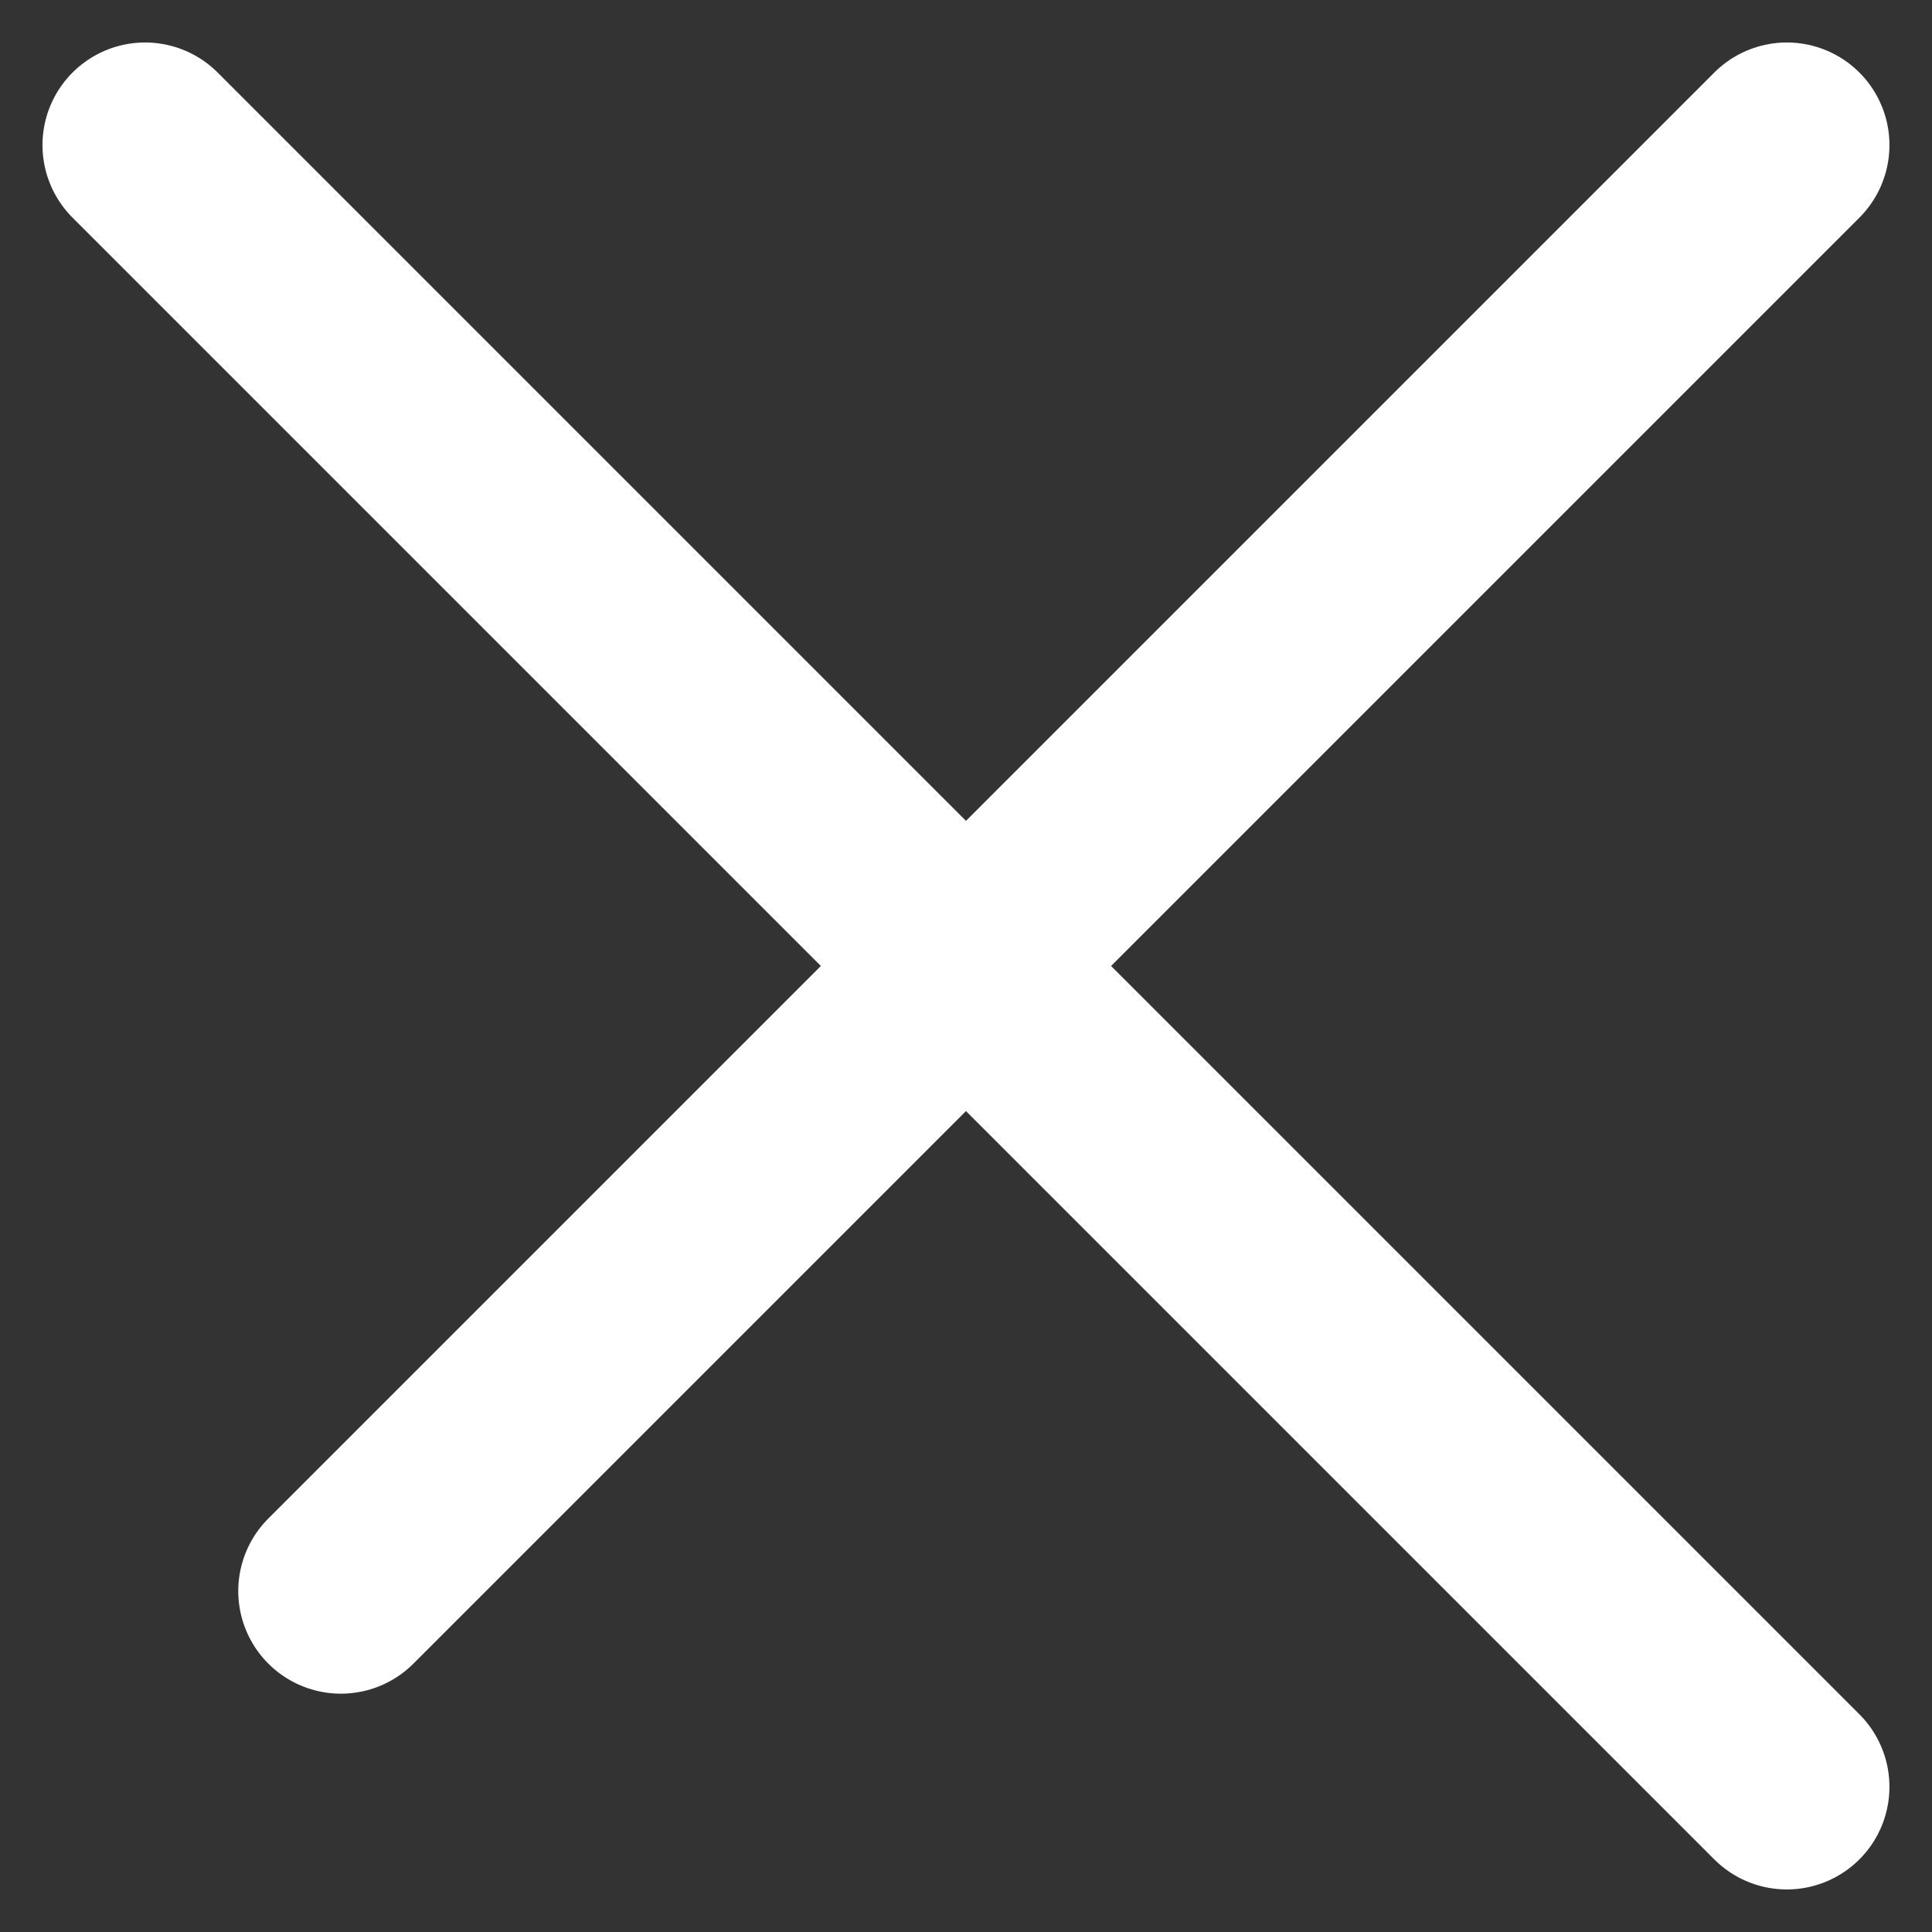 <svg xmlns="http://www.w3.org/2000/svg" width="28.243" height="28.243" viewBox="0 0 28.243 28.243">
  <rect x="0" y="0" width="28.243" height="28.243" fill="#333333" stroke="none"/>
  <g id="Raggruppa_1153" data-name="Raggruppa 1153" transform="translate(-336.879 -372.379)">
    <line id="Linea_9456" data-name="Linea 9456" x2="33.941" transform="translate(339 374.5) rotate(45)" fill="none" stroke="#fff" stroke-linecap="round" stroke-width="3"/>
    <line id="Linea_9457" data-name="Linea 9457" y1="21.138" x2="21.138" transform="translate(341.862 374.5)" fill="none" stroke="#fff" stroke-linecap="round" stroke-width="3"/>
  </g>
</svg>
